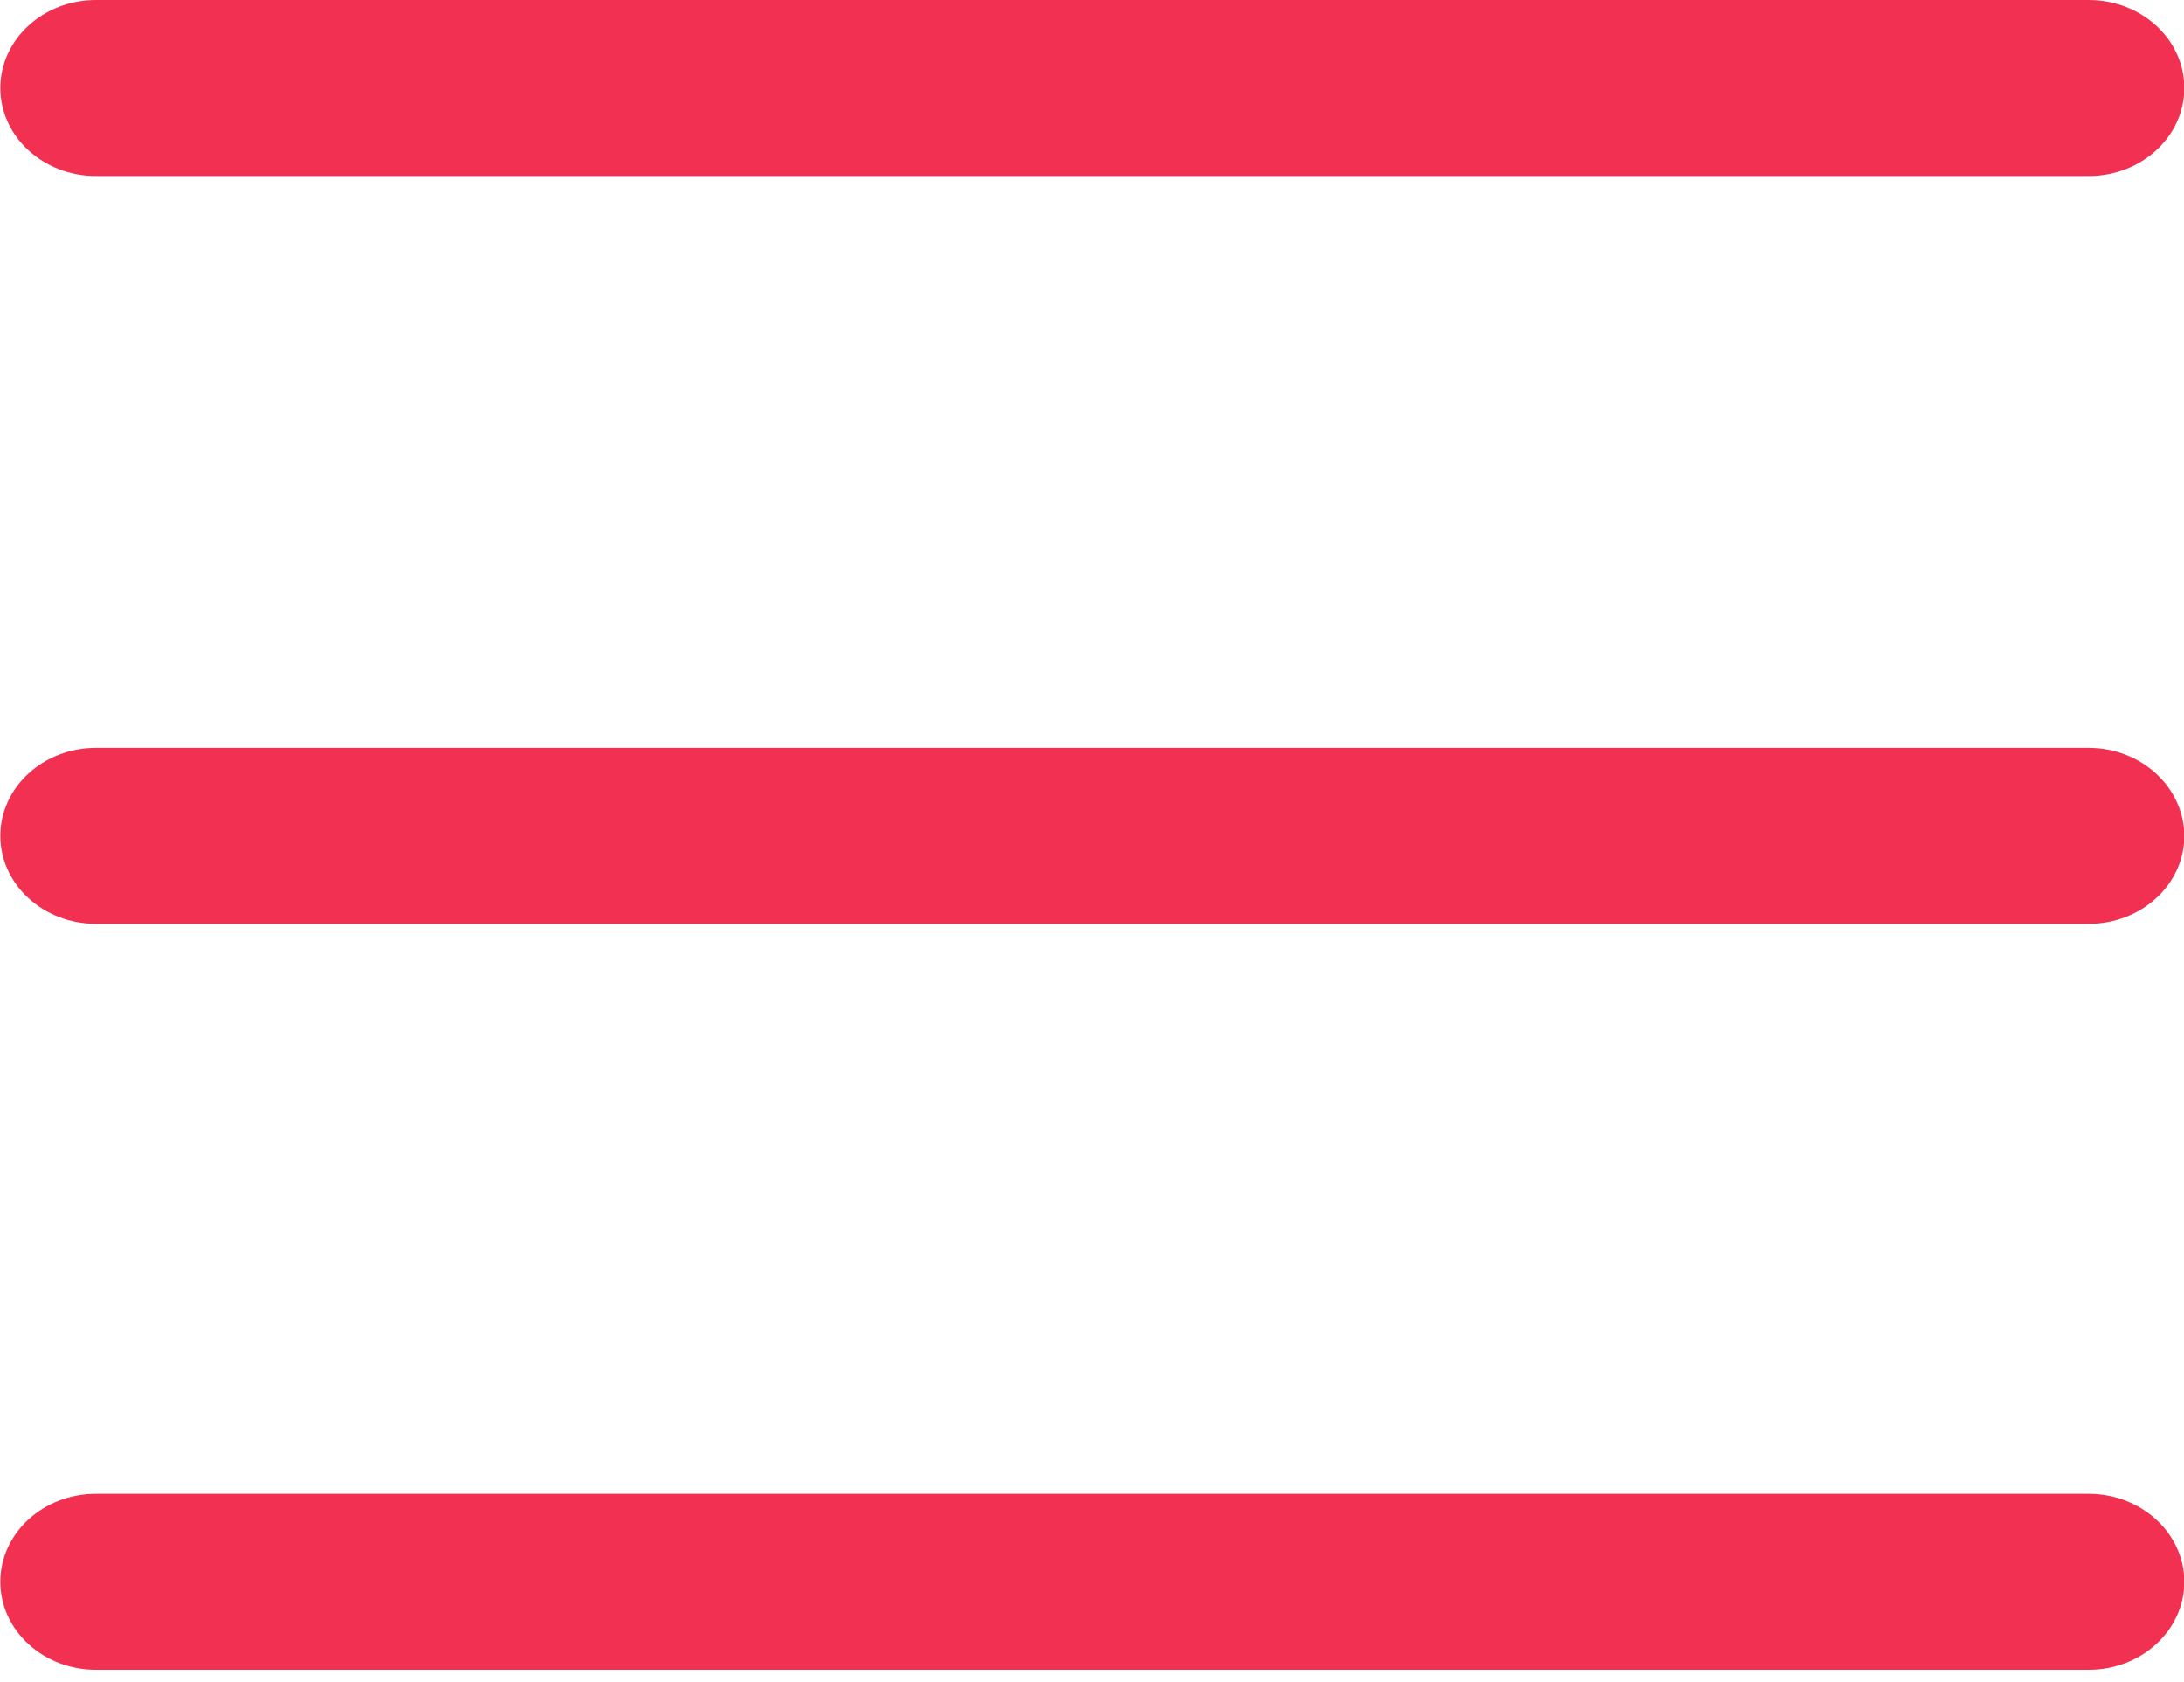 <?xml version="1.0" encoding="UTF-8"?>
<svg width="100px" height="77px" viewBox="0 0 100 77" version="1.1" xmlns="http://www.w3.org/2000/svg" xmlns:xlink="http://www.w3.org/1999/xlink">
    <g id="页面-1" stroke="none" stroke-width="1" fill="none" fill-rule="evenodd">
        <g id="画板" transform="translate(-1233, -263)" fill="#F23051" fill-rule="nonzero">
            <path d="M1237.395,271.057 L1328.635,271.057 C1331.053,271.057 1333.015,269.252 1333.015,267.028 C1333.015,264.805 1331.053,263 1328.635,263 L1237.395,263 C1234.977,263 1233.015,264.805 1233.015,267.028 C1233.015,269.252 1234.977,271.057 1237.395,271.057 Z M1328.635,297.235 L1237.395,297.235 C1234.977,297.235 1233.015,299.04 1233.015,301.264 C1233.015,303.487 1234.977,305.292 1237.395,305.292 L1328.635,305.292 C1331.053,305.292 1333.015,303.487 1333.015,301.264 C1333.003,299.04 1331.041,297.235 1328.635,297.235 Z M1328.635,331.385 L1237.395,331.385 C1234.977,331.385 1233.015,333.19 1233.015,335.413 C1233.015,337.637 1234.977,339.441 1237.395,339.441 L1328.635,339.441 C1331.053,339.441 1333.015,337.637 1333.015,335.413 C1333.015,333.19 1331.041,331.385 1328.635,331.385 Z" id="gengduo"></path>
        </g>
    </g>
</svg>